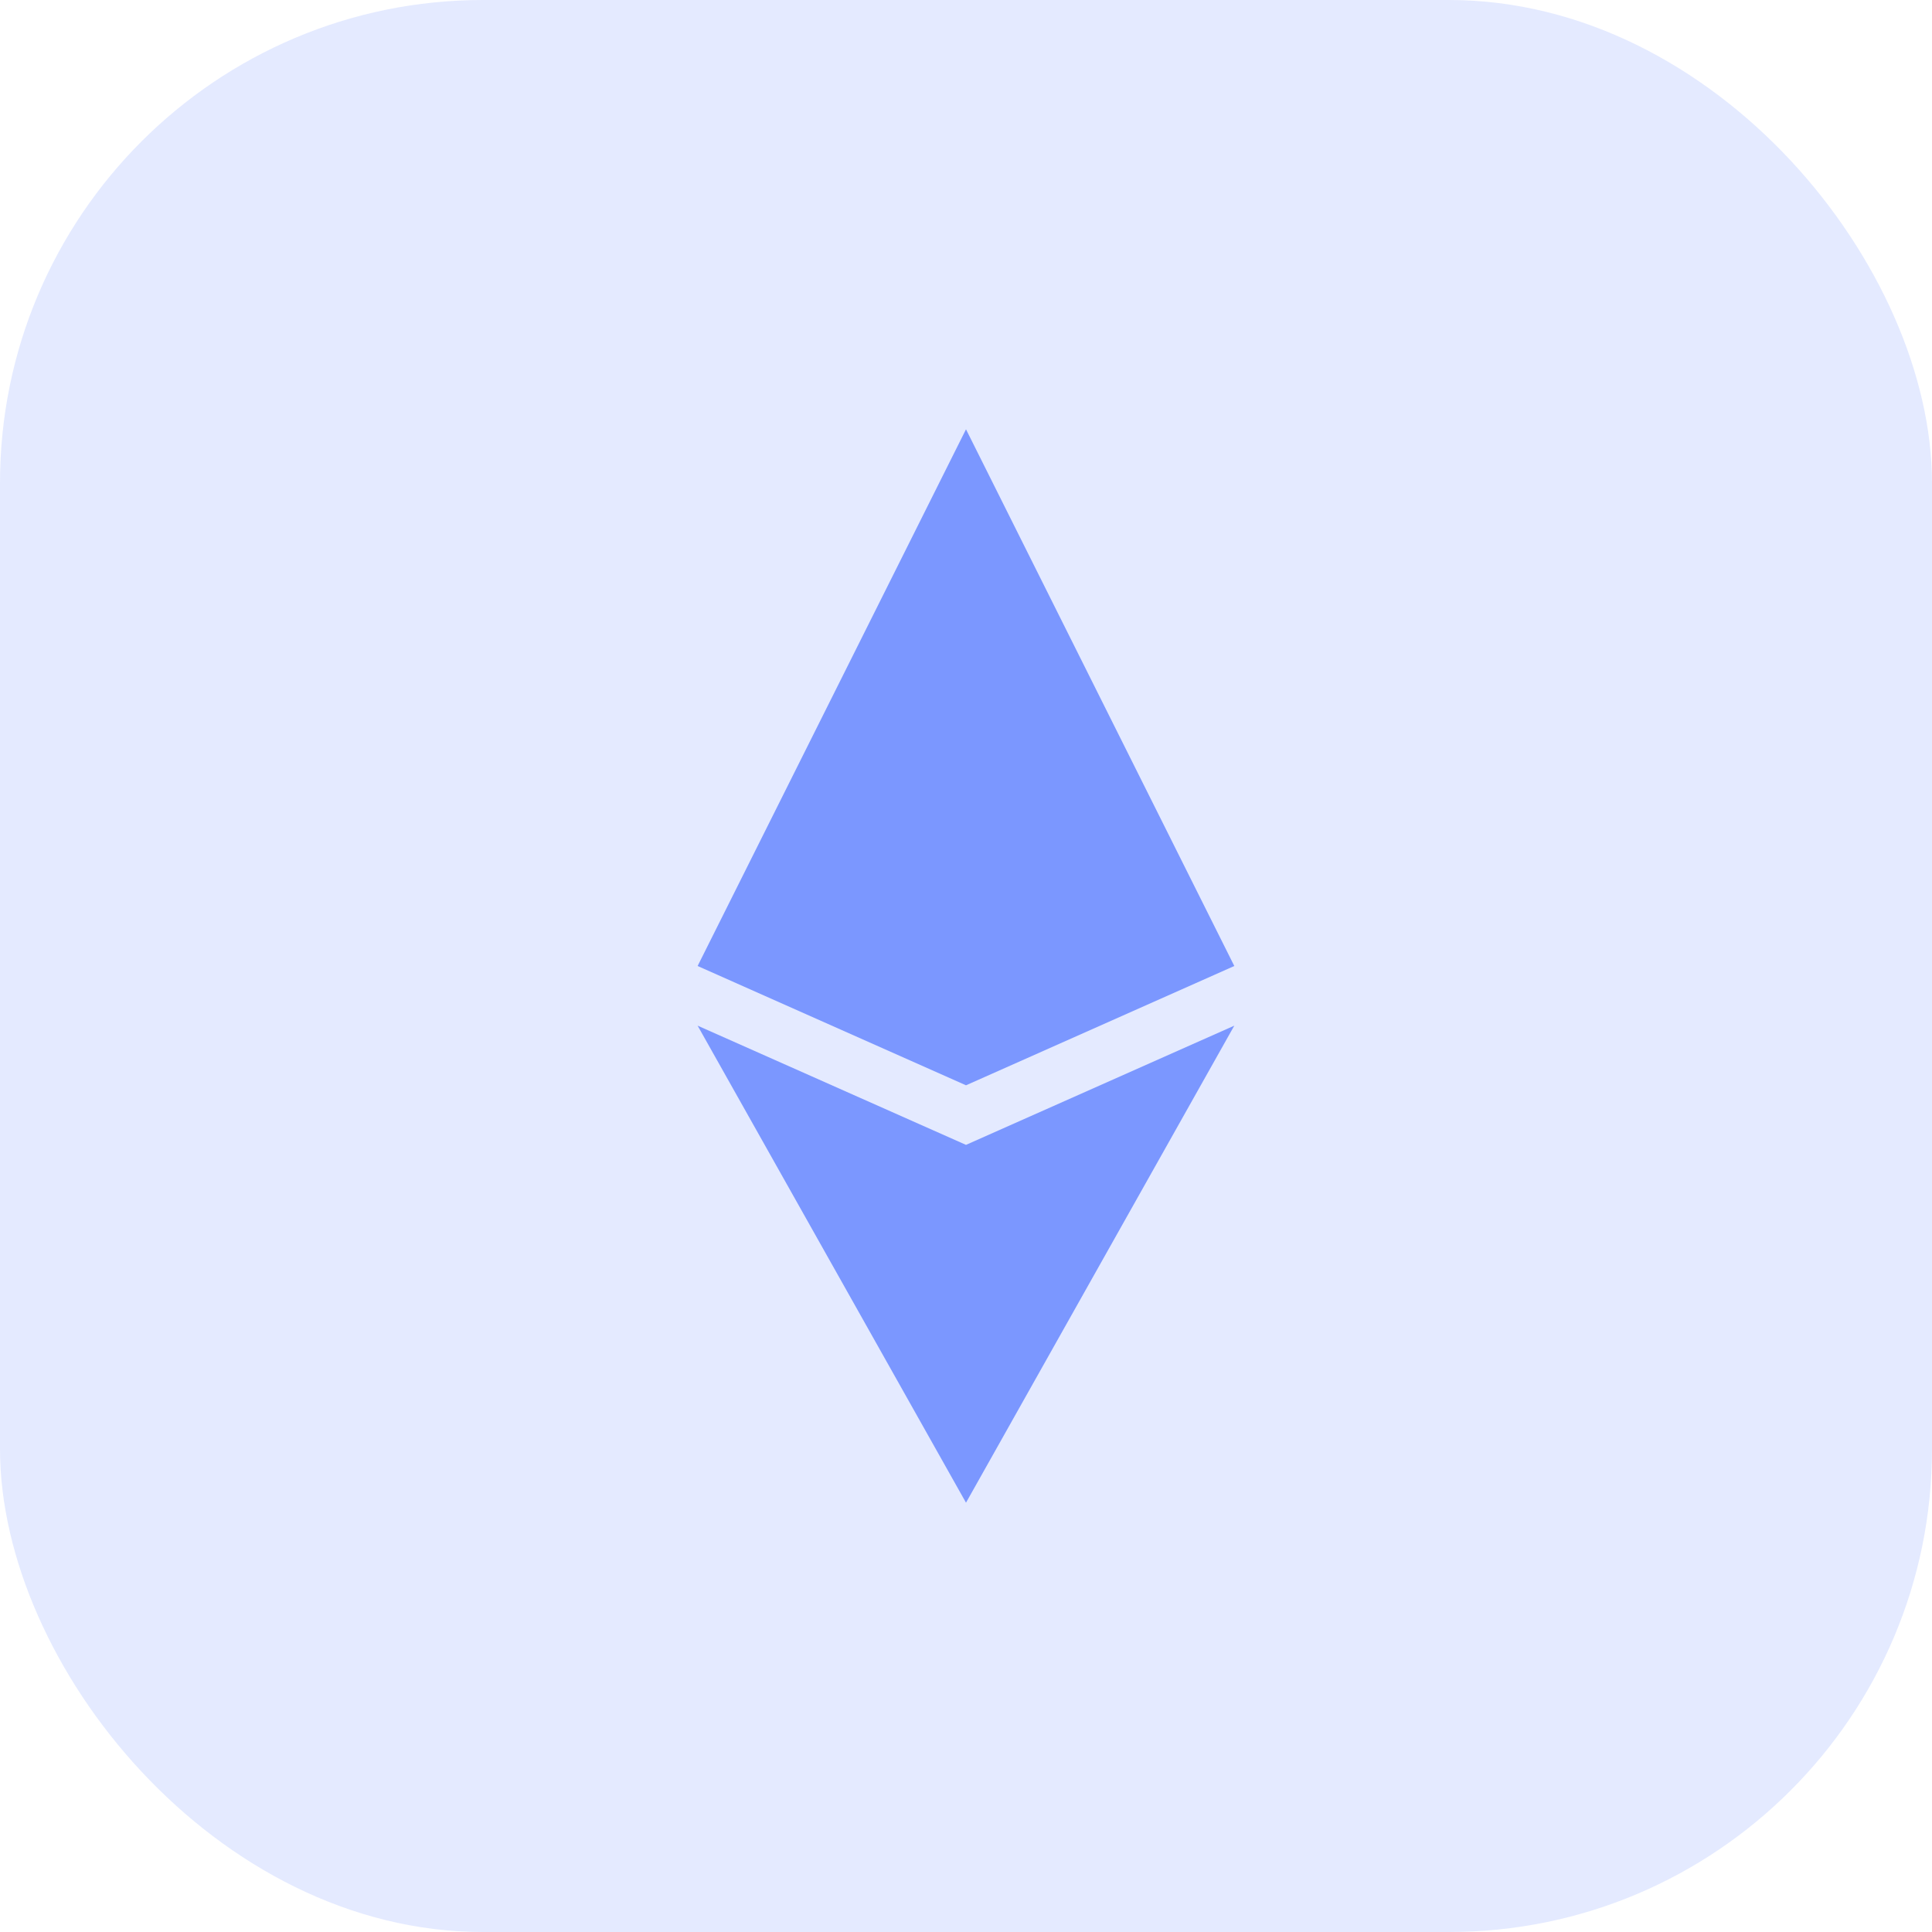 <svg width="24" height="24" viewBox="0 0 24 24" fill="none" xmlns="http://www.w3.org/2000/svg">
<rect width="24" height="24" rx="6" fill="#7B97FF" fill-opacity="0.2"/>
<path d="M12 5.333L8.666 12L12 13.482L15.333 12L12 5.333Z" fill="#7B97FF"/>
<path d="M8.666 12.741L12 14.222L15.333 12.741L12 18.667L8.666 12.741Z" fill="#7B97FF"/>
</svg>
